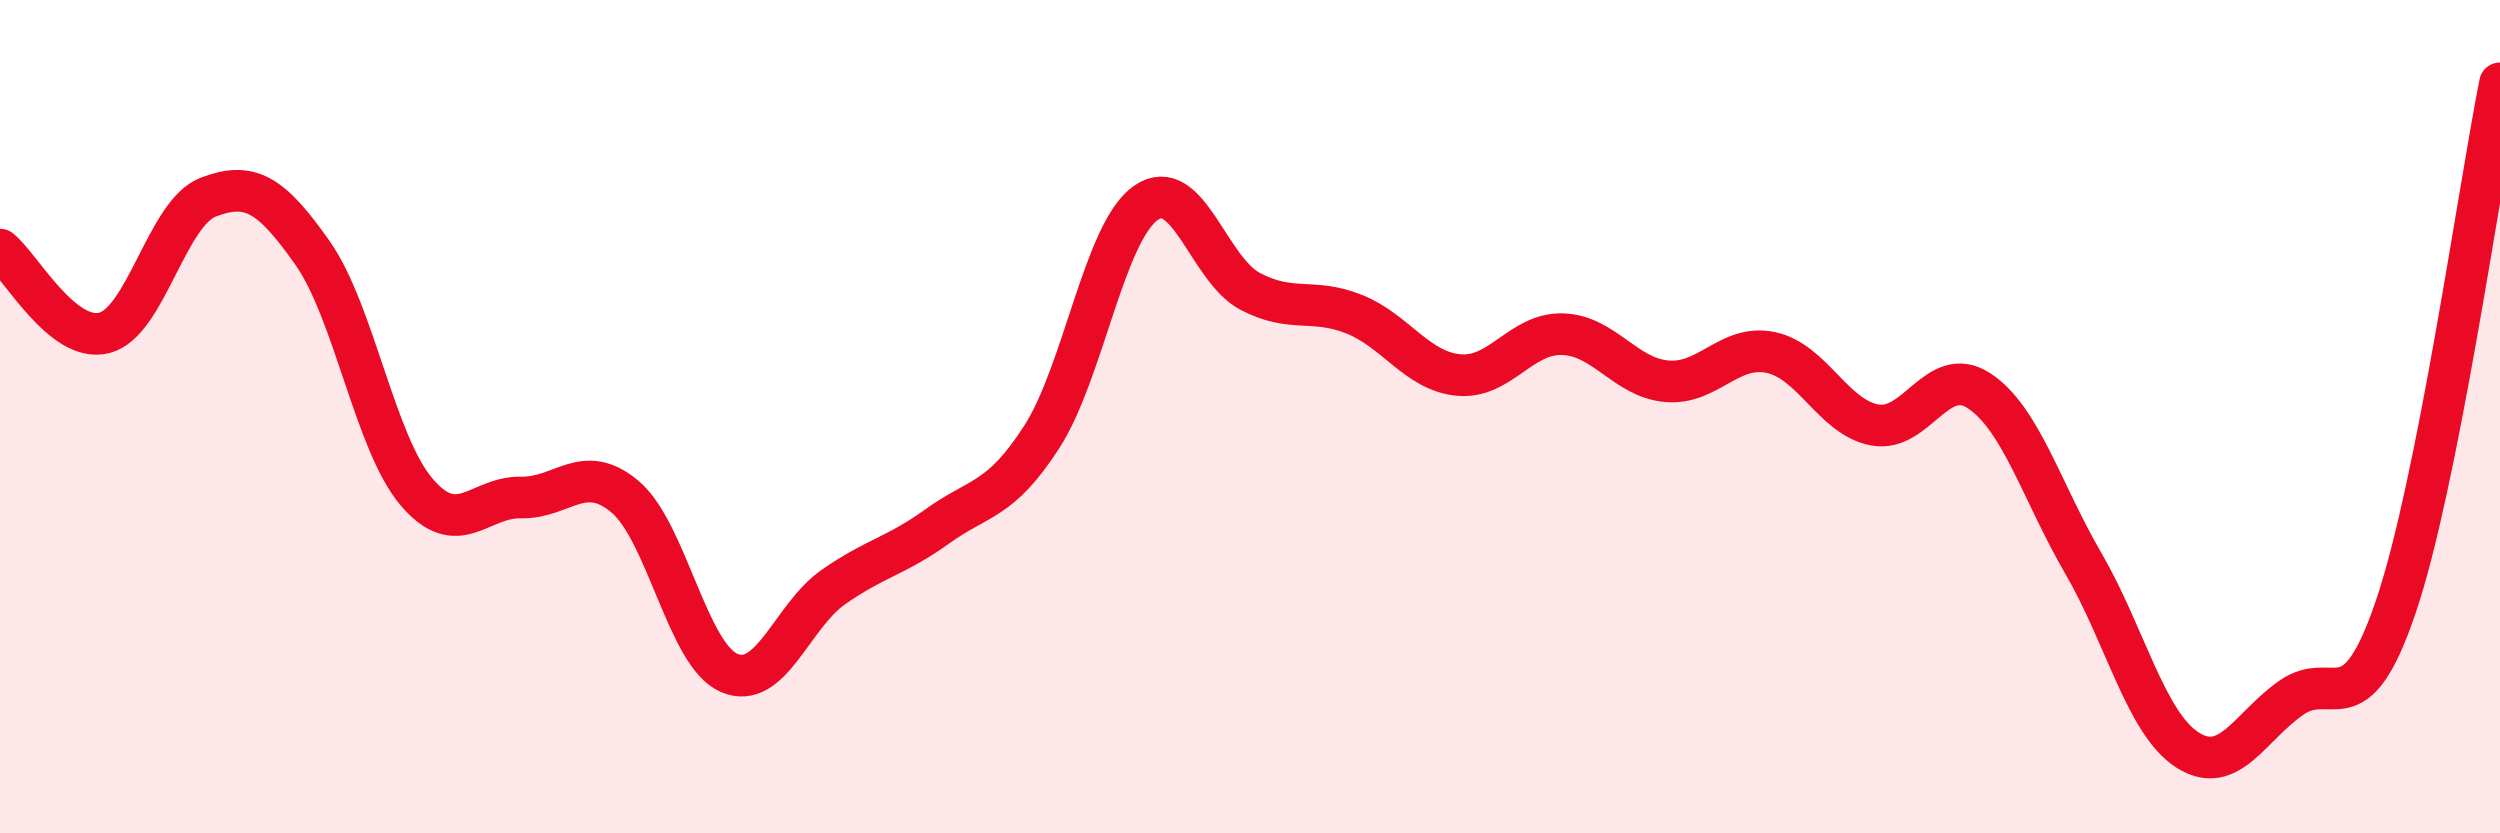 
    <svg width="60" height="20" viewBox="0 0 60 20" xmlns="http://www.w3.org/2000/svg">
      <path
        d="M 0,5.99 C 0.5,6.39 1.5,8.24 2.5,7.99 C 3.5,7.74 4,5.11 5,4.73 C 6,4.35 6.5,4.65 7.5,6.07 C 8.5,7.49 9,10.64 10,11.81 C 11,12.98 11.5,11.92 12.5,11.94 C 13.5,11.96 14,11.08 15,11.92 C 16,12.76 16.5,15.72 17.5,16.15 C 18.5,16.58 19,14.79 20,14.09 C 21,13.39 21.5,13.35 22.5,12.63 C 23.5,11.91 24,12.04 25,10.49 C 26,8.94 26.5,5.57 27.5,4.87 C 28.5,4.17 29,6.46 30,6.99 C 31,7.52 31.5,7.14 32.5,7.54 C 33.5,7.94 34,8.9 35,9 C 36,9.1 36.5,7.99 37.5,8.02 C 38.5,8.05 39,9.06 40,9.15 C 41,9.24 41.5,8.25 42.5,8.46 C 43.5,8.67 44,10.02 45,10.2 C 46,10.38 46.5,8.72 47.5,9.38 C 48.5,10.04 49,11.8 50,13.52 C 51,15.24 51.5,17.36 52.5,18 C 53.5,18.64 54,17.43 55,16.74 C 56,16.05 56.5,17.51 57.5,14.56 C 58.5,11.61 59.5,4.51 60,2L60 20L0 20Z"
        fill="#EB0A25"
        opacity="0.1"
        stroke-linecap="round"
        stroke-linejoin="round"
      />
      <path
        d="M 0,5.99 C 0.5,6.39 1.5,8.24 2.5,7.99 C 3.5,7.74 4,5.11 5,4.73 C 6,4.35 6.5,4.65 7.5,6.07 C 8.5,7.49 9,10.64 10,11.81 C 11,12.98 11.5,11.92 12.5,11.94 C 13.5,11.96 14,11.08 15,11.92 C 16,12.76 16.5,15.72 17.5,16.15 C 18.5,16.58 19,14.79 20,14.09 C 21,13.39 21.5,13.35 22.5,12.63 C 23.5,11.91 24,12.04 25,10.49 C 26,8.94 26.5,5.57 27.5,4.87 C 28.5,4.17 29,6.46 30,6.99 C 31,7.52 31.5,7.14 32.5,7.54 C 33.5,7.94 34,8.9 35,9 C 36,9.1 36.5,7.99 37.5,8.02 C 38.5,8.05 39,9.06 40,9.15 C 41,9.24 41.5,8.25 42.5,8.46 C 43.5,8.67 44,10.02 45,10.2 C 46,10.38 46.5,8.72 47.5,9.38 C 48.5,10.04 49,11.8 50,13.52 C 51,15.24 51.5,17.36 52.5,18 C 53.5,18.64 54,17.43 55,16.74 C 56,16.05 56.5,17.51 57.5,14.56 C 58.5,11.61 59.5,4.51 60,2"
        stroke="#EB0A25"
        stroke-width="1"
        fill="none"
        stroke-linecap="round"
        stroke-linejoin="round"
      />
    </svg>
  